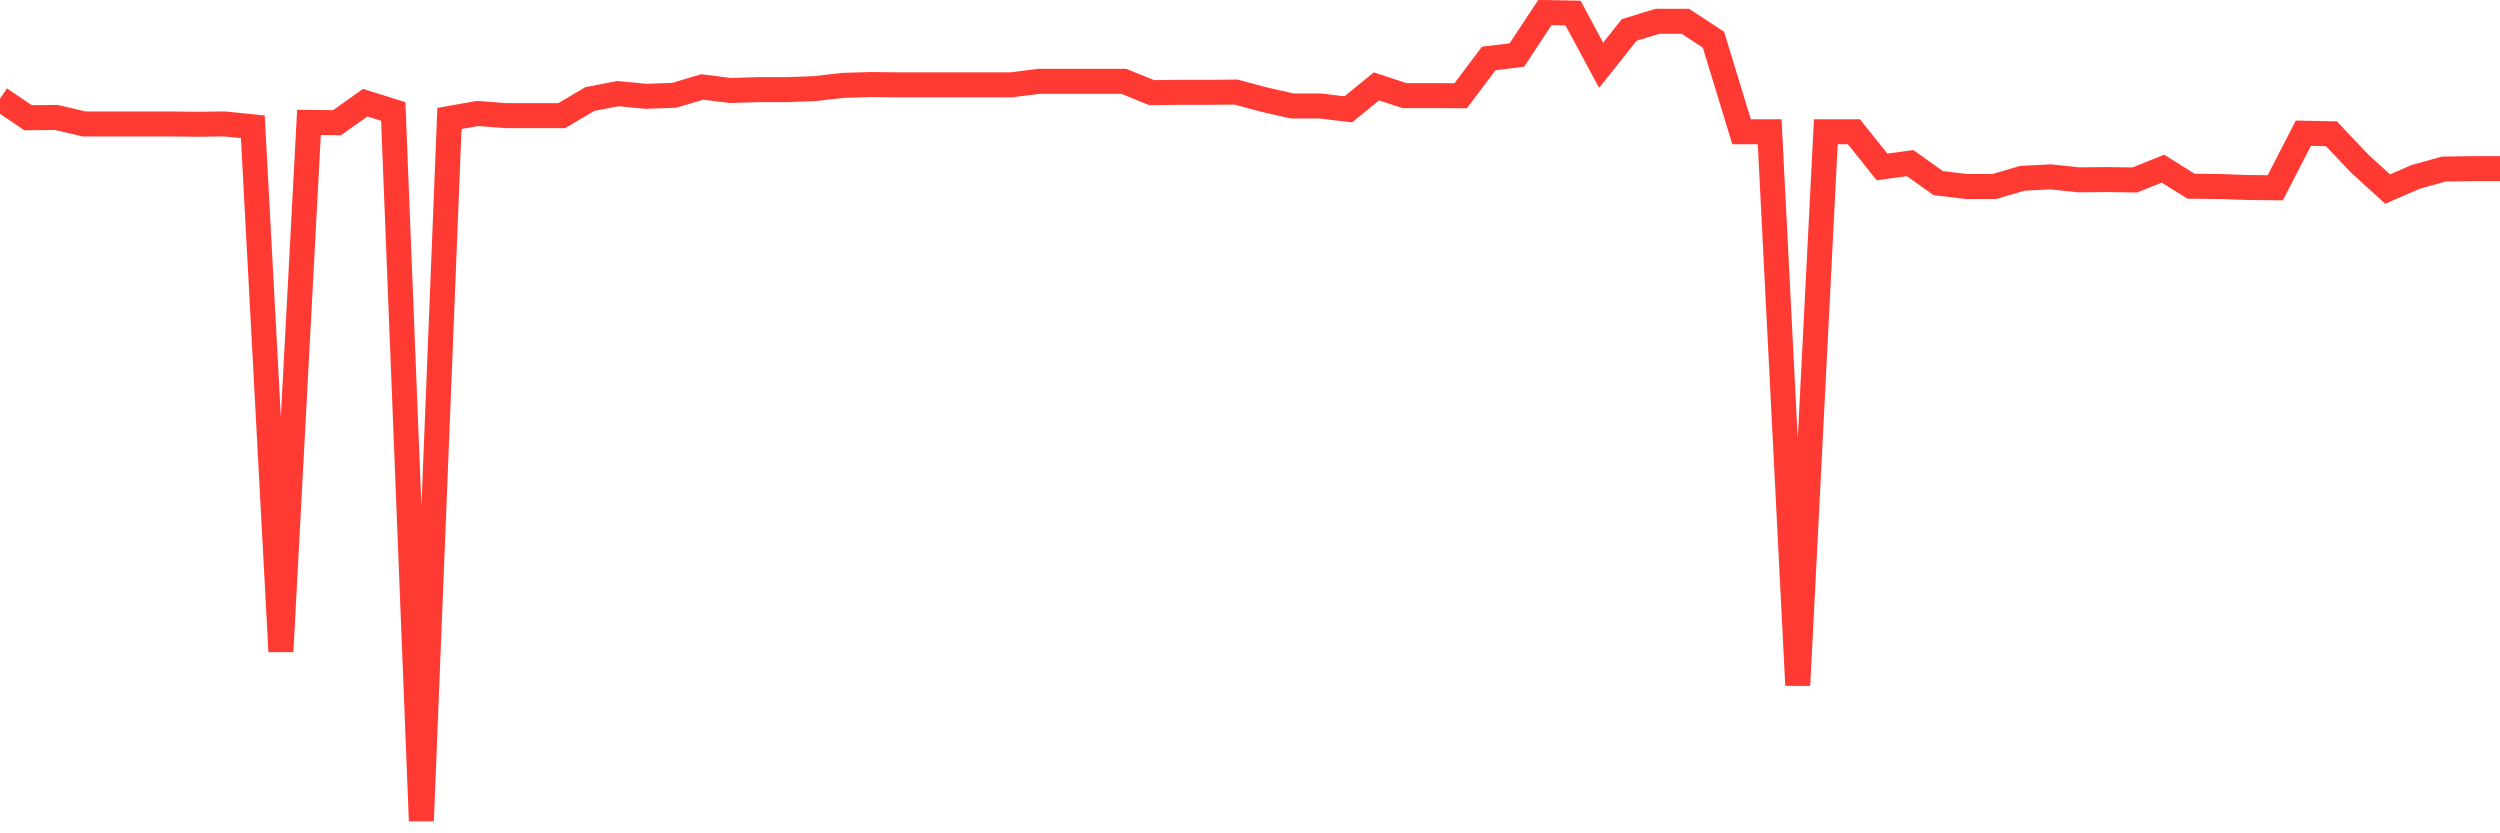 <svg
  xmlns="http://www.w3.org/2000/svg"
  xmlns:xlink="http://www.w3.org/1999/xlink"
  width="120"
  height="40"
  viewBox="0 0 120 40"
  preserveAspectRatio="none"
>
  <polyline
    points="0,4.739 1.348,5.651 2.697,5.637 4.045,5.95 5.393,5.95 6.742,5.95 8.09,5.95 9.438,5.964 10.787,5.95 12.135,6.086 13.483,31.272 14.831,5.875 16.18,5.889 17.528,4.929 18.876,5.351 20.225,39.4 21.573,5.685 22.921,5.447 24.27,5.549 25.618,5.549 26.966,5.549 28.315,4.752 29.663,4.494 31.011,4.623 32.36,4.575 33.708,4.174 35.056,4.344 36.404,4.303 37.753,4.303 39.101,4.255 40.449,4.099 41.798,4.058 43.146,4.072 44.494,4.072 45.843,4.072 47.191,4.072 48.539,4.072 49.888,3.901 51.236,3.901 52.584,3.901 53.933,3.901 55.281,4.446 56.629,4.432 57.978,4.432 59.326,4.419 60.674,4.78 62.022,5.086 63.371,5.086 64.719,5.249 66.067,4.146 67.416,4.589 68.764,4.589 70.112,4.596 71.461,2.805 72.809,2.642 74.157,0.6 75.506,0.627 76.854,3.132 78.202,1.437 79.551,1.022 80.899,1.022 82.247,1.907 83.596,6.325 84.944,6.325 86.292,32.892 87.64,6.325 88.989,6.325 90.337,8.013 91.685,7.829 93.034,8.789 94.382,8.952 95.73,8.952 97.079,8.557 98.427,8.489 99.775,8.632 101.124,8.619 102.472,8.639 103.82,8.095 105.169,8.939 106.517,8.952 107.865,9 109.213,9.013 110.562,6.393 111.91,6.42 113.258,7.849 114.607,9.075 115.955,8.489 117.303,8.115 118.652,8.095 120,8.095"
    fill="none"
    stroke="#ff3a33"
    stroke-width="1.2"
  >
  </polyline>
</svg>